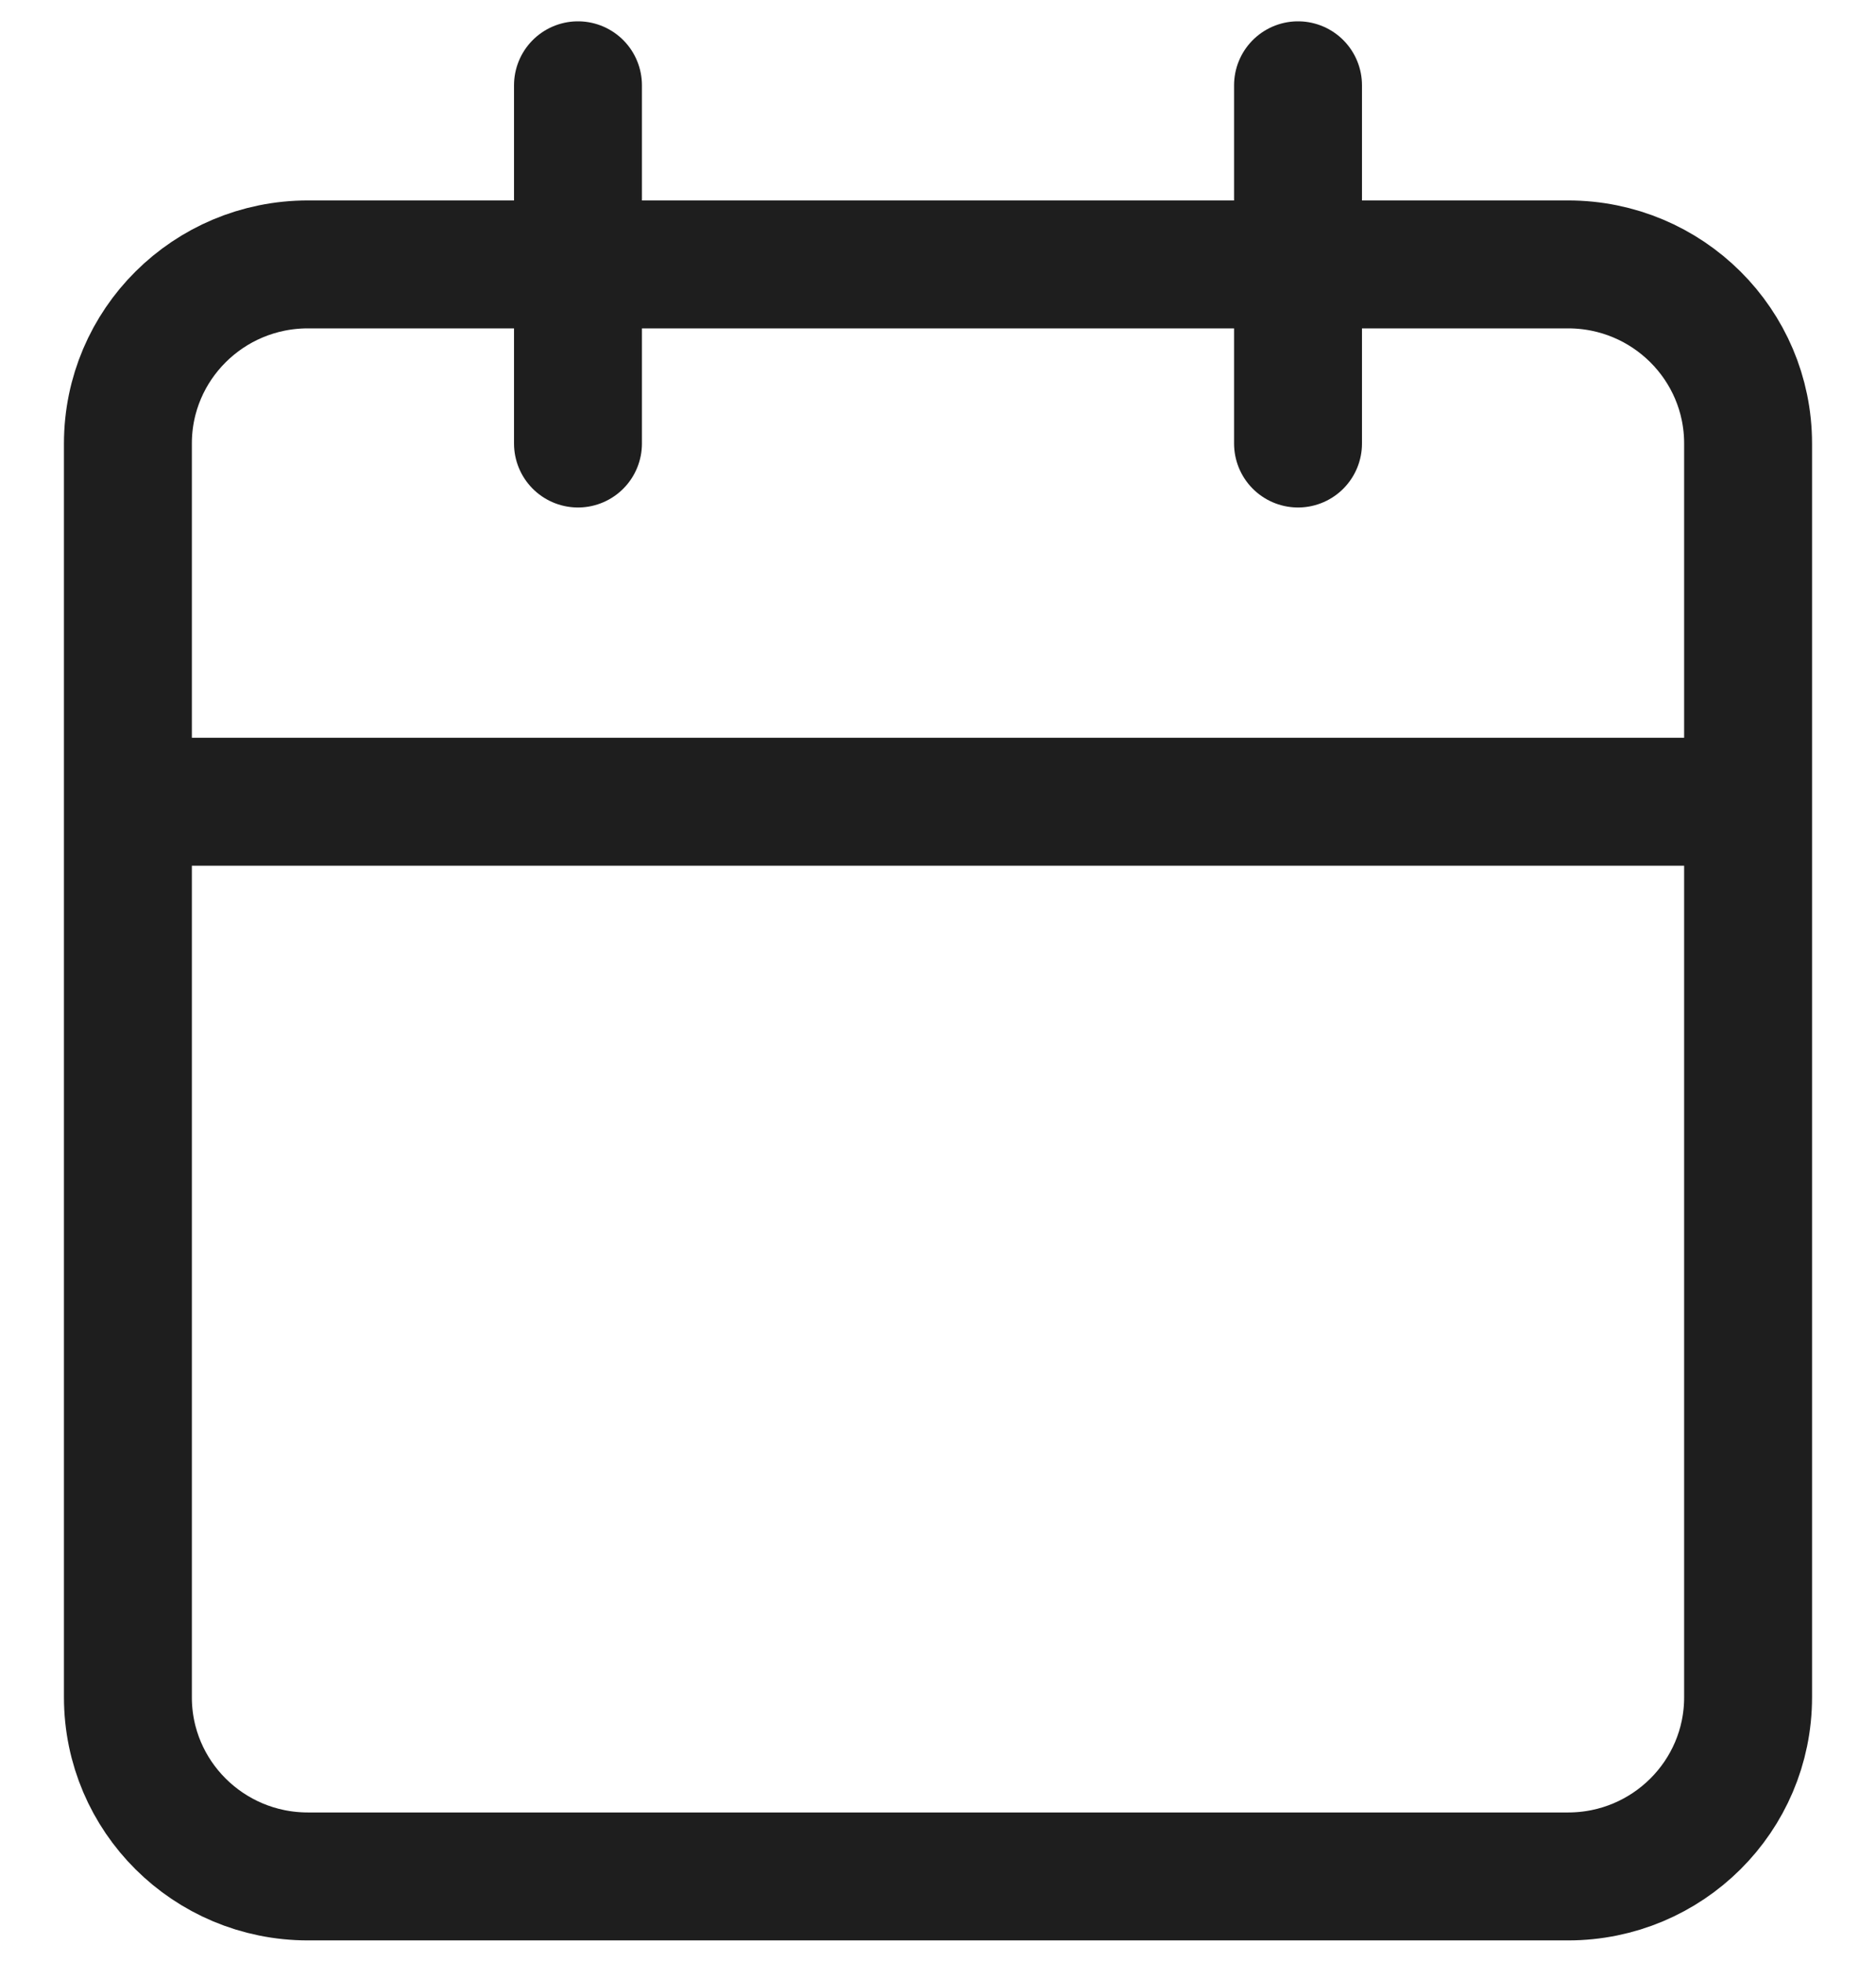 <svg width="22" height="23" viewBox="0 0 22 23" fill="none" xmlns="http://www.w3.org/2000/svg">
<path d="M15.222 1V5.2M6.778 1V5.2M1.5 9.4H20.5M3.611 3.1H18.389C19.555 3.1 20.5 4.04 20.5 5.2V19.9C20.5 21.06 19.555 22 18.389 22H3.611C2.445 22 1.5 21.06 1.5 19.9V5.2C1.5 4.04 2.445 3.1 3.611 3.1Z" stroke="#1E1E1E" stroke-width="1.5" stroke-linecap="round" stroke-linejoin="round"/>
</svg>
